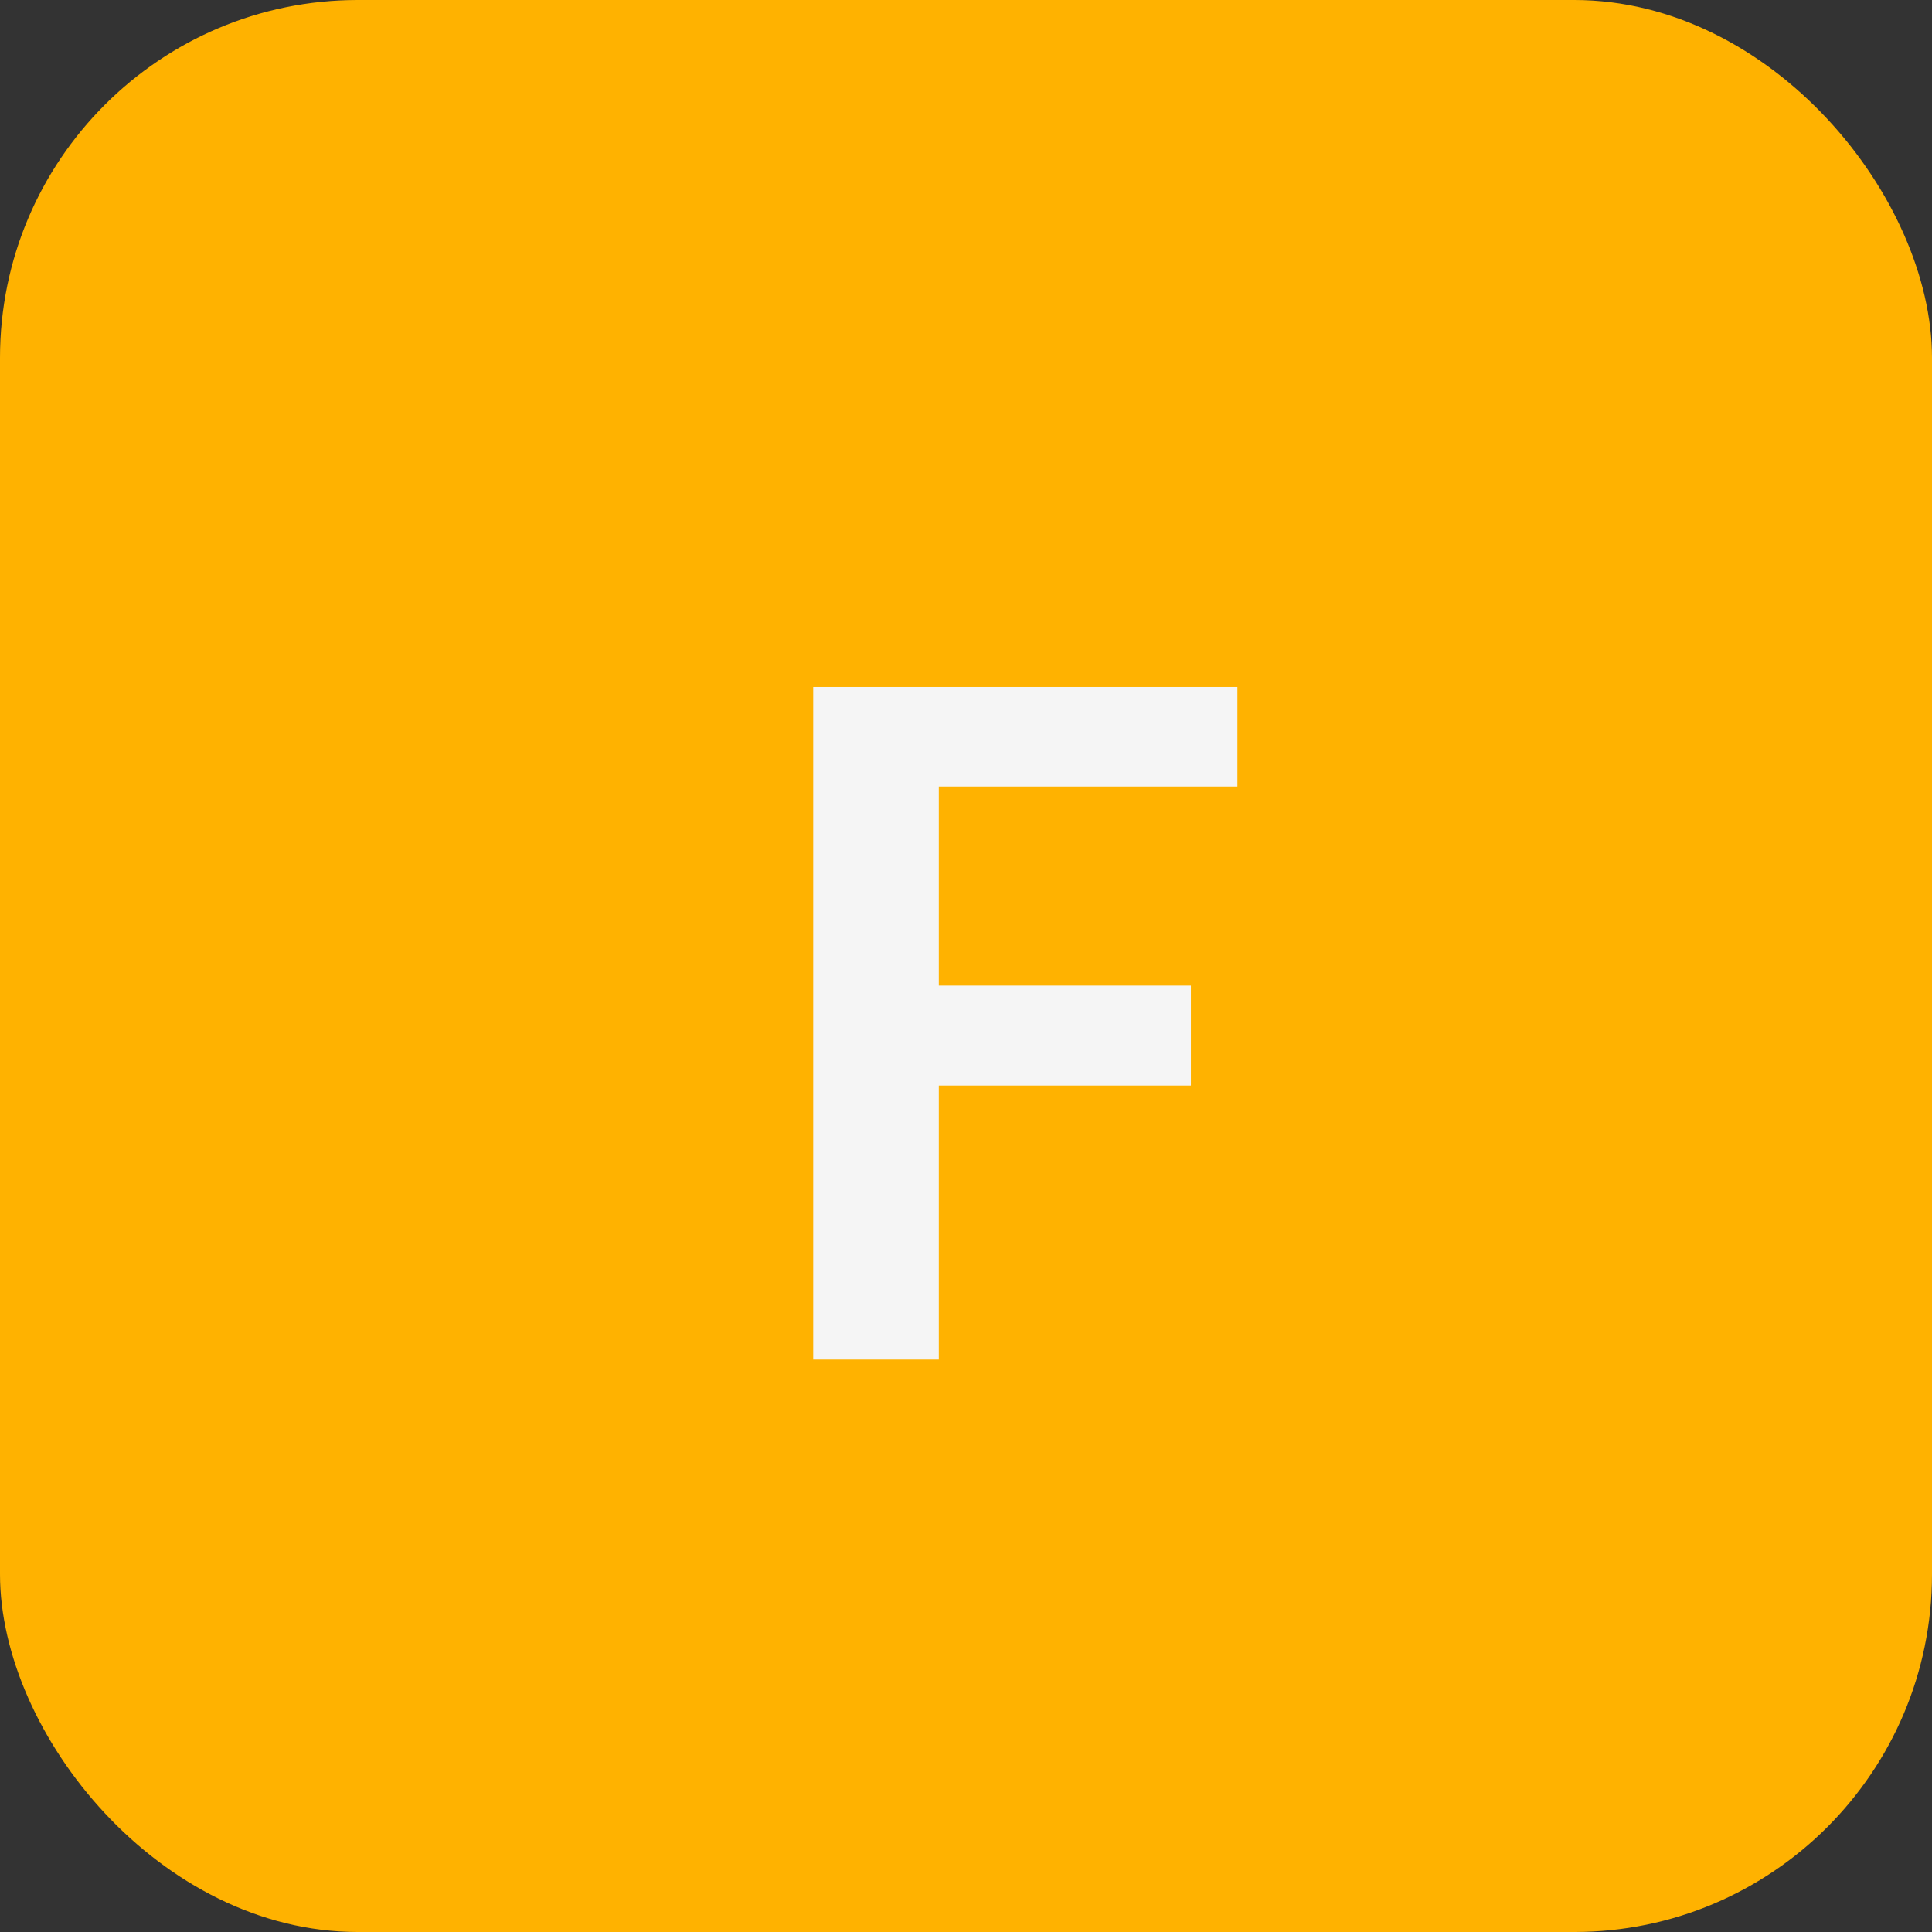 <svg width="27" height="27" fill="none" xmlns="http://www.w3.org/2000/svg"><rect width="100%" height="100%" fill="#333333" stroke="none"/><rect width="27" height="27" rx="5" fill="#FFB200"/><path d="M13.12 10.992V13.774H16.643V15.171H13.12V19H11.365V9.601H17.293V10.992H13.12Z" fill="#F5F5F5"/></svg>